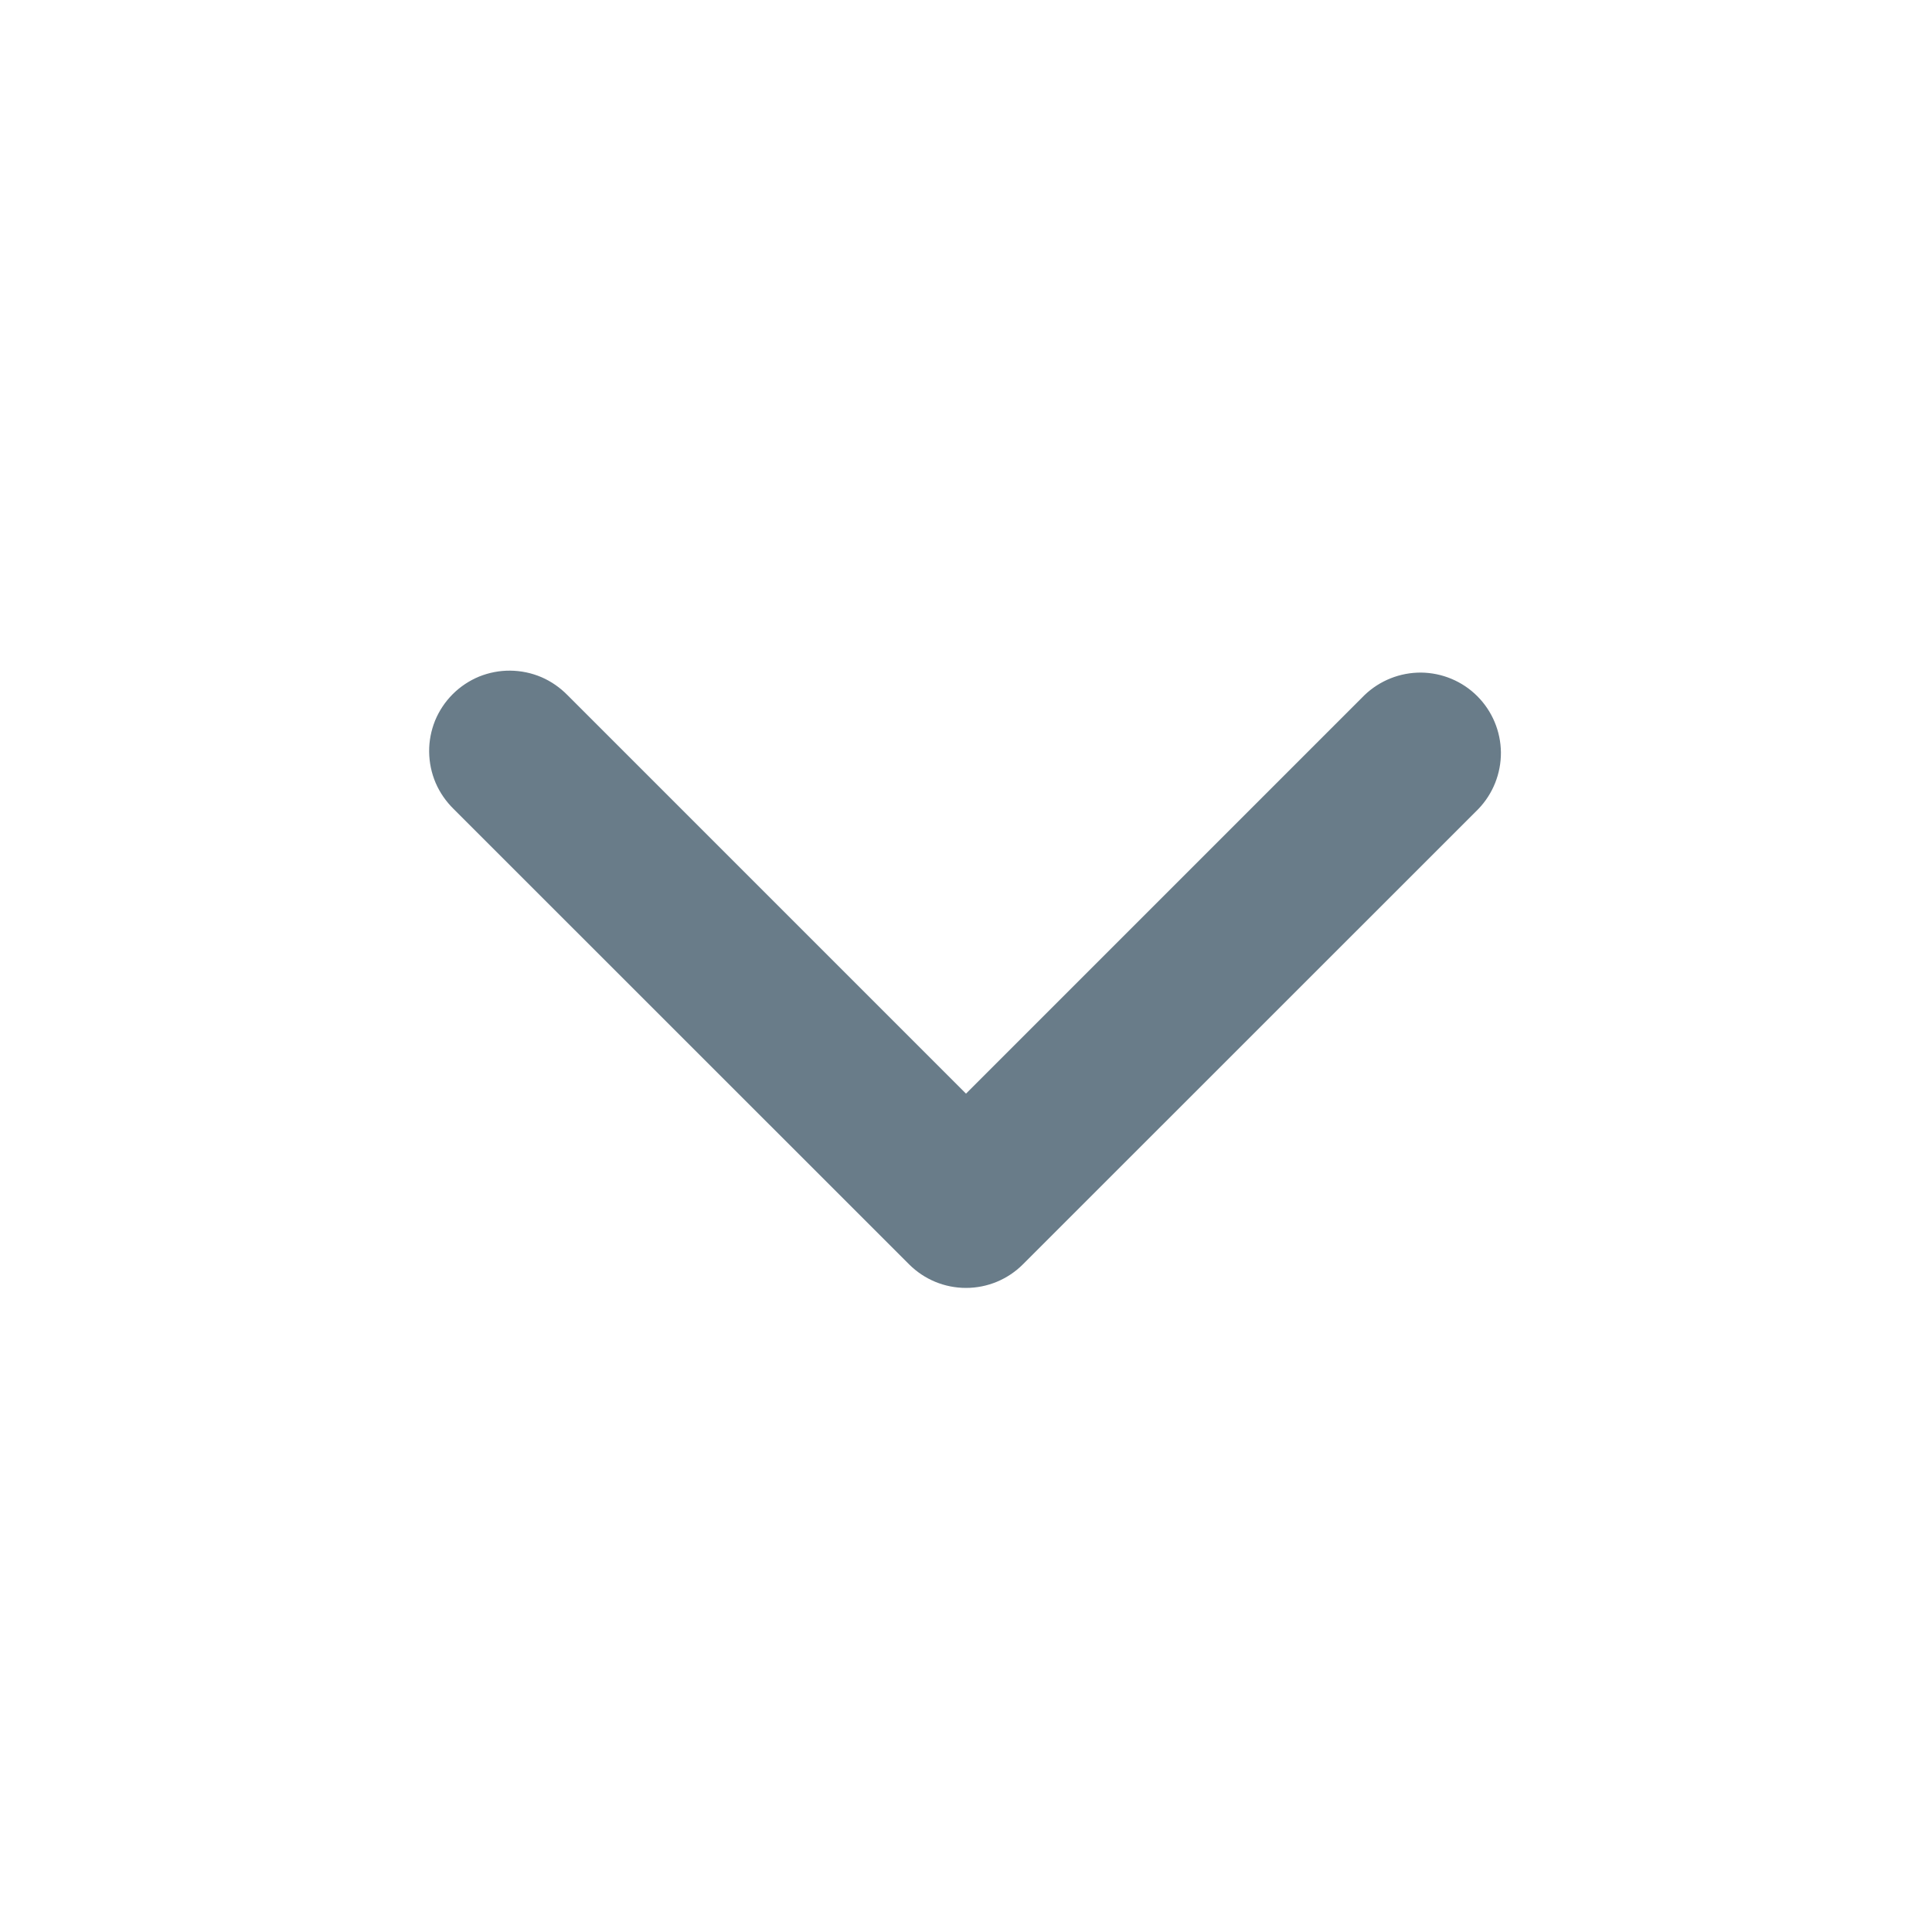 <svg width="16" height="16" viewBox="0 0 16 16" fill="none" xmlns="http://www.w3.org/2000/svg">
<g clip-path="url(#clip0_150_7897)">
<path fill-rule="evenodd" clip-rule="evenodd" d="M8.471 10.471C8.346 10.596 8.177 10.666 8 10.666C7.823 10.666 7.654 10.596 7.529 10.471L3.757 6.7C3.694 6.638 3.643 6.565 3.608 6.484C3.573 6.402 3.555 6.315 3.554 6.226C3.553 6.138 3.57 6.05 3.603 5.968C3.637 5.886 3.686 5.812 3.749 5.749C3.812 5.686 3.886 5.637 3.968 5.603C4.05 5.57 4.138 5.553 4.226 5.554C4.315 5.555 4.402 5.573 4.484 5.608C4.565 5.643 4.638 5.694 4.7 5.757L8 9.057L11.3 5.757C11.426 5.636 11.594 5.569 11.769 5.57C11.944 5.572 12.111 5.642 12.234 5.765C12.358 5.889 12.428 6.056 12.43 6.231C12.431 6.406 12.364 6.574 12.243 6.7L8.471 10.471Z" fill="#697C89"/>
</g>
<defs>
<clipPath id="clip0_150_7897">
<rect width="16" height="16" fill="white"/>
</clipPath>
</defs>
</svg>

